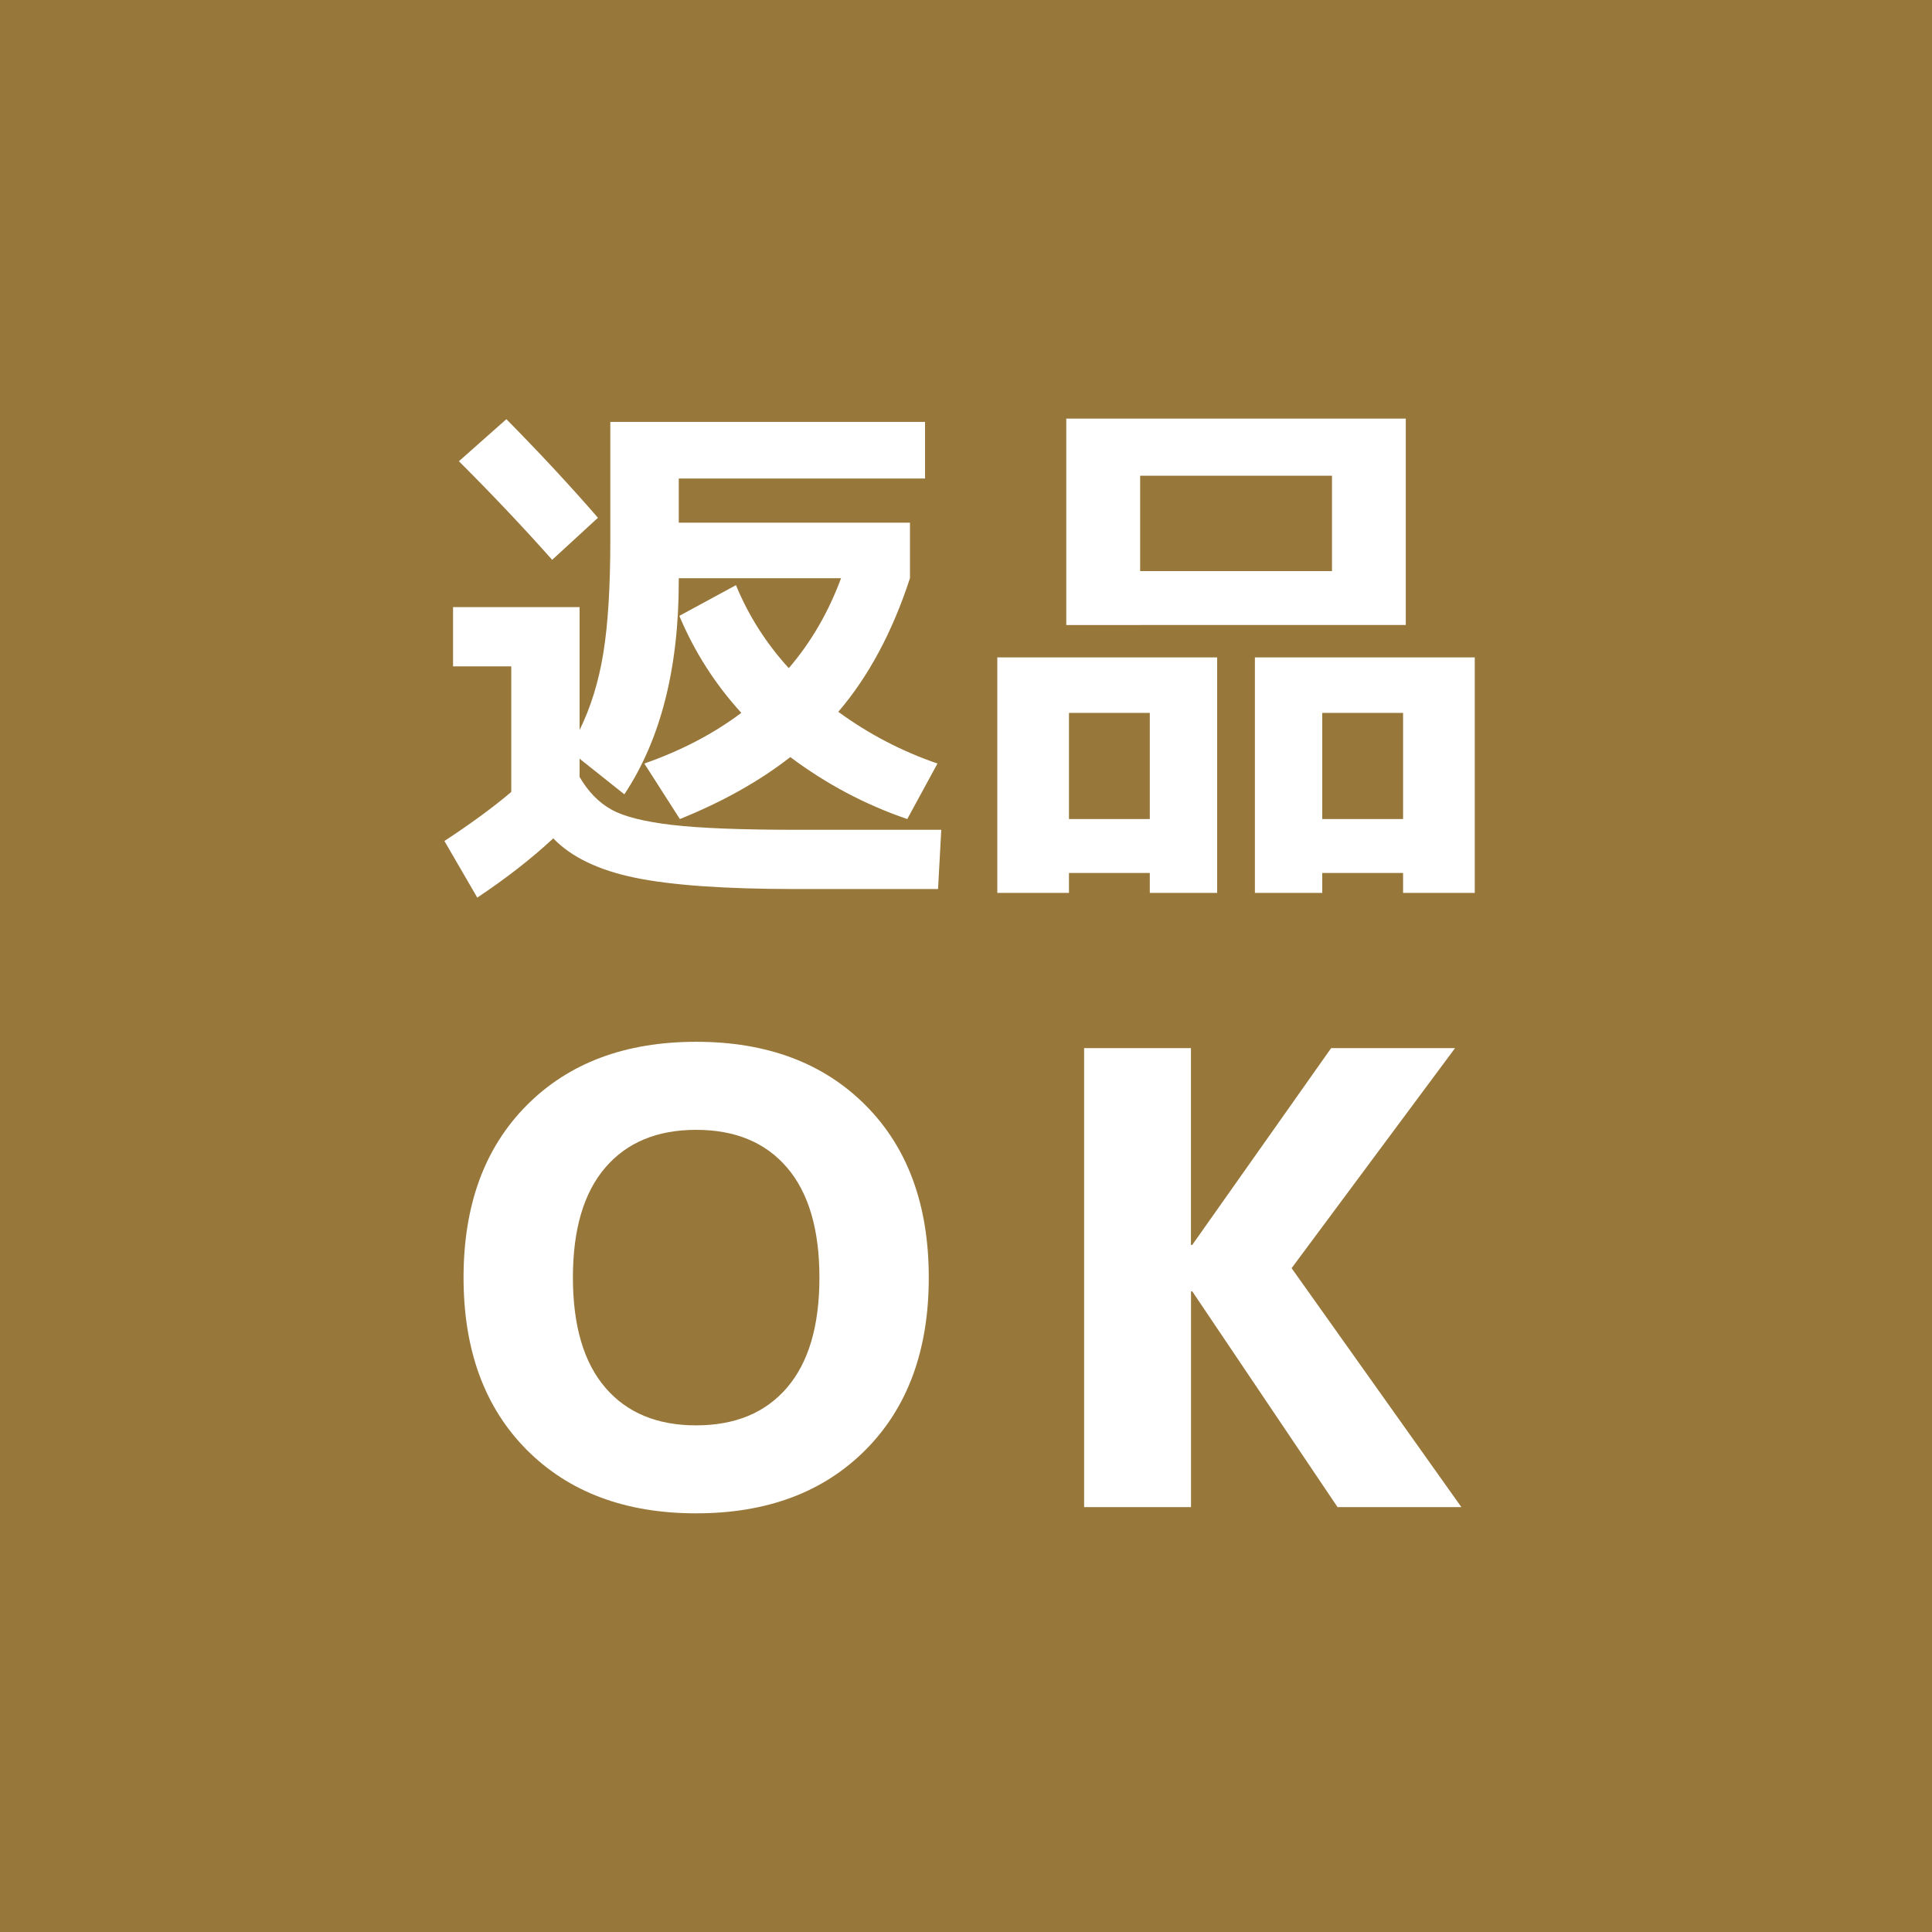 <?xml version="1.0" encoding="utf-8"?>
<!-- Generator: Adobe Illustrator 23.0.4, SVG Export Plug-In . SVG Version: 6.00 Build 0)  -->
<svg version="1.1" id="レイヤー_1" xmlns="http://www.w3.org/2000/svg" xmlns:xlink="http://www.w3.org/1999/xlink" x="0px"
	 y="0px" width="300px" height="300px" viewBox="0 0 300 300" style="enable-background:new 0 0 300 300;" xml:space="preserve">
<style type="text/css">
	.st0{fill:#98773A;}
</style>
<g>
	<path class="st0" d="M108.1,175.44c-6.05,0-10.75,1.95-14.11,5.86c-3.35,3.91-5.03,9.6-5.03,17.09c0.01,7.48,1.68,13.17,5.03,17.08
		c3.35,3.91,8.06,5.86,14.11,5.86c6.05,0,10.76-1.95,14.11-5.86c3.35-3.91,5.03-9.6,5.03-17.08c0-7.48-1.68-13.18-5.03-17.09
		C118.86,177.39,114.15,175.44,108.1,175.44z"/>
	<rect x="165.99" y="110.7" class="st0" width="12.55" height="16.48"/>
	<rect x="177.04" y="73.87" class="st0" width="29.79" height="14.81"/>
	<rect x="205.32" y="110.7" class="st0" width="12.55" height="16.48"/>
	<path class="st0" d="M0,0v300h300V0H0z M165.57,65h52.72v32.05h-41.26v0.01h-11.46V65z M78.63,65.09
		c5.12,5.19,9.87,10.29,14.22,15.31l-7.11,6.53c-4.46-5.02-9.29-10.13-14.48-15.31L78.63,65.09z M134.41,225.13
		c-6.54,6.58-15.31,9.86-26.31,9.86s-19.77-3.29-26.31-9.86c-6.54-6.58-9.81-15.49-9.81-26.75c0-11.26,3.27-20.17,9.81-26.75
		c6.54-6.58,15.31-9.86,26.31-9.86s19.77,3.29,26.31,9.86c6.54,6.57,9.81,15.49,9.81,26.75S140.95,218.55,134.41,225.13z
		 M145.66,138.05h-22.09c-10.99,0-19.32-0.59-24.98-1.76c-5.66-1.17-9.89-3.21-12.68-6.11c-3.35,3.12-7.28,6.19-11.8,9.2l-5.1-8.79
		c4.24-2.79,7.7-5.33,10.38-7.62v-19.5h-9.04v-9.2H90v19.08c1.73-3.51,2.96-7.49,3.68-11.92c0.73-4.43,1.09-10.31,1.09-17.61V65.51
		h48.87v8.79H105.4v6.86h35.9v8.62c-2.73,8.37-6.45,15.29-11.13,20.75c4.74,3.46,9.88,6.14,15.4,8.03l-4.69,8.62
		c-6.53-2.23-12.58-5.44-18.16-9.62c-4.8,3.74-10.52,6.95-17.15,9.62l-5.52-8.62c5.74-2.01,10.76-4.63,15.06-7.87
		c-4.07-4.46-7.28-9.48-9.62-15.06l8.79-4.77c1.95,4.74,4.69,9.04,8.2,12.89c3.46-4.02,6.16-8.68,8.12-13.97h-25.2v0.42
		c0,13.61-2.82,24.66-8.45,33.14L90,117.81v2.84c1.34,2.29,2.99,3.98,4.94,5.06c1.95,1.09,5.11,1.88,9.46,2.39
		c4.35,0.5,10.79,0.75,19.33,0.75h22.43L145.66,138.05z M165.99,138.65h-11.13v-36.57H189v36.57h-10.46v-3.1h-12.55V138.65z
		 M207.69,234.02l-22.55-33.49h-0.2v33.49h-16.6v-71.27h16.59v30.56h0.2l21.57-30.56h19.24l-25.38,34.17l26.36,37.1H207.69z
		 M229,138.65h-11.13v-3.1h-12.55v3.1h-10.46v-36.57H229V138.65z"/>
</g>
</svg>
